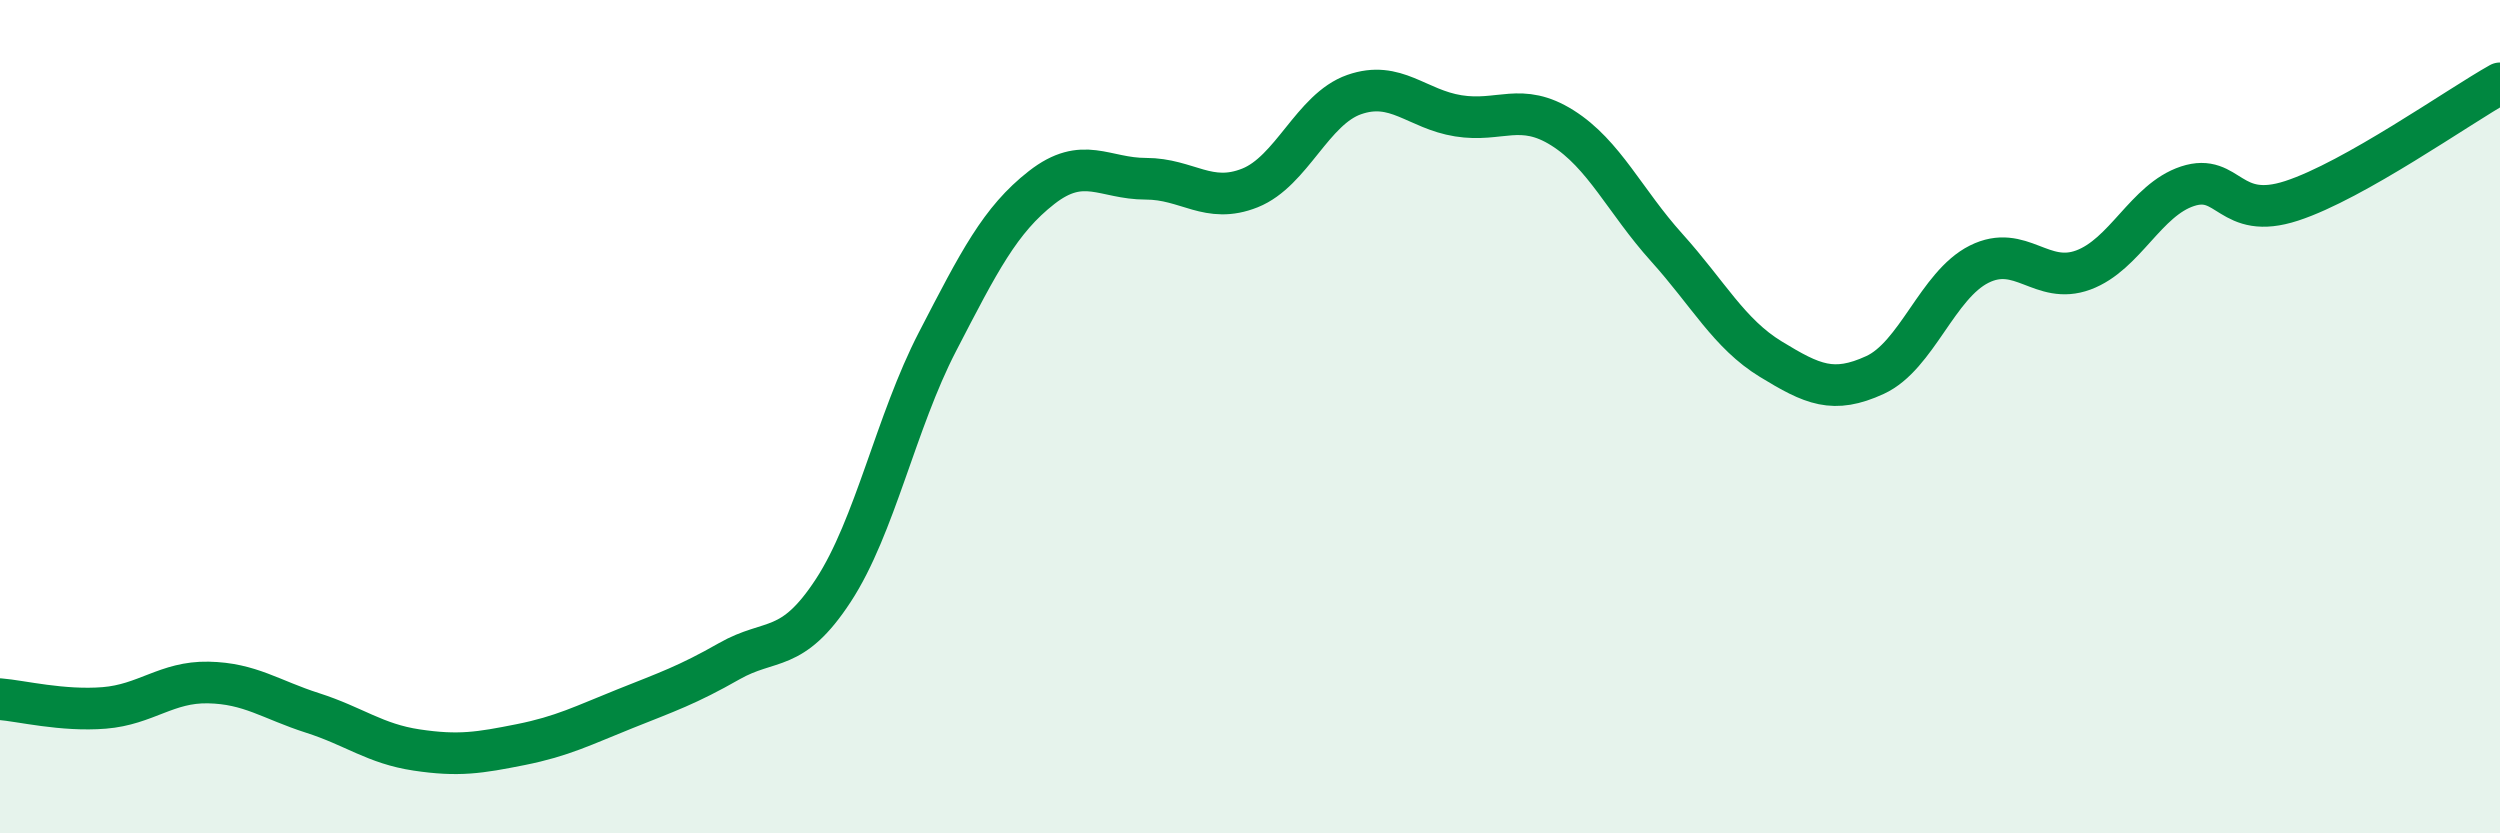 
    <svg width="60" height="20" viewBox="0 0 60 20" xmlns="http://www.w3.org/2000/svg">
      <path
        d="M 0,16.78 C 0.5,16.82 1.5,17.07 2.5,16.99 C 3.5,16.91 4,16.36 5,16.38 C 6,16.4 6.5,16.79 7.5,17.11 C 8.5,17.43 9,17.85 10,18 C 11,18.15 11.5,18.07 12.5,17.87 C 13.5,17.67 14,17.41 15,17.01 C 16,16.61 16.5,16.44 17.5,15.87 C 18.5,15.3 19,15.7 20,14.17 C 21,12.64 21.5,10.13 22.5,8.2 C 23.5,6.27 24,5.28 25,4.5 C 26,3.72 26.5,4.29 27.5,4.29 C 28.5,4.29 29,4.91 30,4.51 C 31,4.11 31.5,2.62 32.5,2.27 C 33.5,1.92 34,2.62 35,2.78 C 36,2.94 36.5,2.44 37.5,3.07 C 38.5,3.7 39,4.83 40,5.94 C 41,7.05 41.5,8.01 42.5,8.62 C 43.5,9.23 44,9.46 45,9 C 46,8.54 46.5,6.84 47.5,6.34 C 48.5,5.84 49,6.85 50,6.48 C 51,6.11 51.5,4.8 52.5,4.47 C 53.5,4.14 53.5,5.31 55,4.82 C 56.5,4.33 59,2.56 60,2L60 20L0 20Z"
        fill="#008740"
        opacity="0.1"
        stroke-linecap="round"
        stroke-linejoin="round"
      />
      <path
        d="M 0,16.78 C 0.5,16.82 1.5,17.07 2.5,16.99 C 3.5,16.91 4,16.36 5,16.38 C 6,16.4 6.5,16.79 7.5,17.11 C 8.5,17.43 9,17.85 10,18 C 11,18.15 11.5,18.07 12.5,17.87 C 13.5,17.67 14,17.41 15,17.01 C 16,16.61 16.5,16.44 17.5,15.87 C 18.5,15.3 19,15.7 20,14.17 C 21,12.64 21.5,10.13 22.5,8.2 C 23.5,6.27 24,5.28 25,4.5 C 26,3.72 26.5,4.29 27.5,4.29 C 28.5,4.29 29,4.91 30,4.51 C 31,4.11 31.5,2.62 32.5,2.27 C 33.5,1.92 34,2.62 35,2.78 C 36,2.94 36.5,2.44 37.5,3.07 C 38.5,3.7 39,4.83 40,5.94 C 41,7.05 41.5,8.01 42.5,8.62 C 43.5,9.23 44,9.46 45,9 C 46,8.54 46.5,6.84 47.5,6.34 C 48.5,5.84 49,6.85 50,6.48 C 51,6.11 51.5,4.8 52.5,4.47 C 53.5,4.14 53.5,5.31 55,4.82 C 56.5,4.33 59,2.56 60,2"
        stroke="#008740"
        stroke-width="1"
        fill="none"
        stroke-linecap="round"
        stroke-linejoin="round"
      />
    </svg>
  